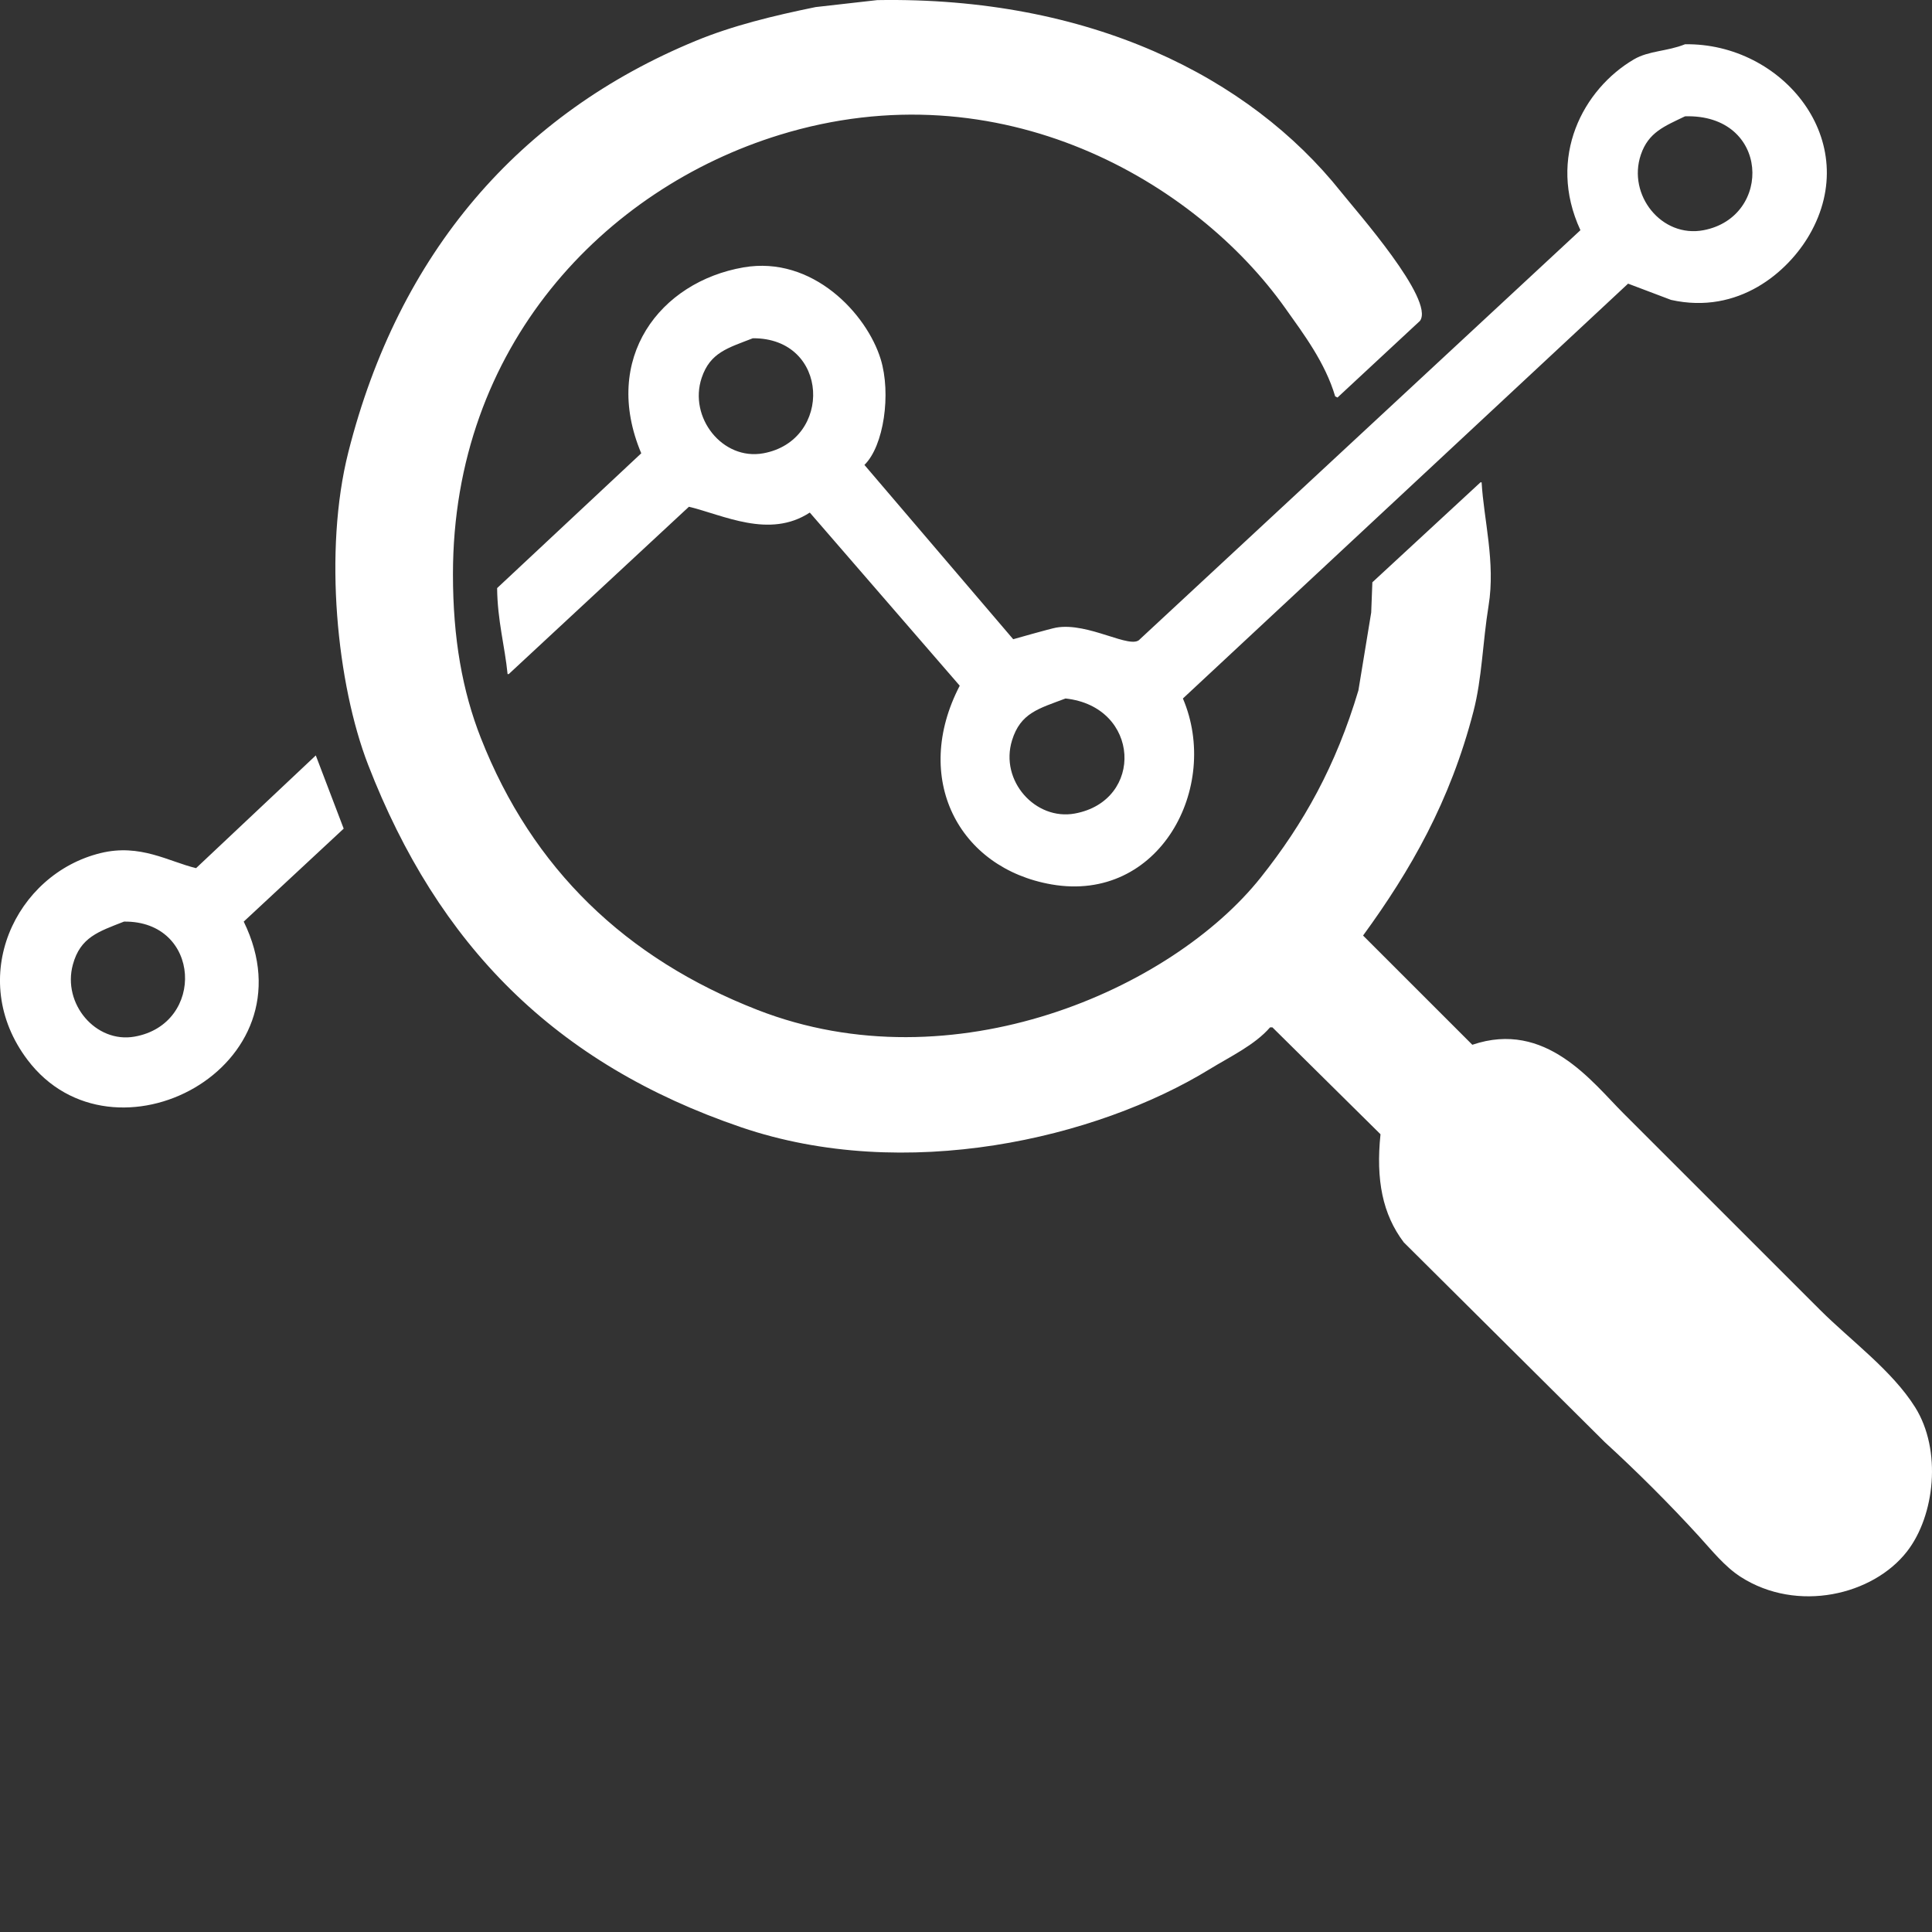 <svg xmlns="http://www.w3.org/2000/svg" xmlns:xlink="http://www.w3.org/1999/xlink" width="1646px" height="1646px"><rect width="100%" height="100%" fill="#333333" stroke="none"/><path fill-rule="evenodd" fill="rgb(255, 255, 255)" d="M747.352,0.093 C927.945,-3.012 1064.118,65.110 1142.474,163.445 C1155.531,179.831 1222.521,255.434 1209.813,273.337 C1186.378,295.115 1162.937,316.899 1139.503,338.677 C1138.843,338.347 1138.182,338.017 1137.522,337.687 C1129.058,308.954 1110.659,284.584 1094.940,262.446 C1018.866,155.307 852.962,56.824 664.168,114.934 C515.131,160.808 385.924,294.809 385.900,489.159 C385.893,544.057 393.981,588.836 409.666,628.751 C453.536,740.393 533.332,816.735 645.353,860.414 C812.041,925.409 998.282,842.958 1074.144,747.553 C1110.689,701.594 1138.160,652.443 1157.328,588.161 C1160.958,566.053 1164.590,543.938 1168.221,521.830 C1168.551,513.251 1168.881,504.669 1169.211,496.090 C1199.907,467.712 1230.612,439.326 1261.307,410.948 C1261.637,410.948 1261.967,410.948 1262.297,410.948 C1264.070,442.298 1274.205,479.117 1268.239,515.890 C1263.107,547.521 1262.707,577.561 1255.366,605.981 C1235.502,682.877 1201.674,741.646 1161.289,797.054 C1192.315,828.071 1223.350,859.098 1254.375,890.115 C1317.022,868.837 1356.344,921.760 1383.112,948.526 C1438.892,1004.291 1494.689,1060.073 1550.469,1115.838 C1576.517,1141.877 1611.963,1167.523 1631.672,1198.999 C1654.480,1235.425 1648.491,1291.185 1624.740,1321.761 C1595.741,1359.092 1531.230,1374.283 1483.130,1343.541 C1469.418,1334.778 1458.311,1320.754 1447.480,1308.891 C1422.634,1281.676 1394.477,1253.553 1367.267,1228.699 C1310.167,1171.944 1253.049,1115.172 1195.949,1058.417 C1177.917,1034.502 1172.096,1005.291 1176.143,966.346 C1145.448,935.989 1114.743,905.622 1084.047,875.265 C1083.387,875.265 1082.727,875.265 1082.067,875.265 C1069.031,890.337 1047.965,900.240 1030.572,910.905 C933.920,970.169 771.194,1008.020 631.489,960.406 C472.741,906.301 373.161,805.205 313.609,651.522 C287.124,583.172 275.427,469.635 296.775,385.208 C339.718,215.375 442.397,96.735 592.868,34.743 C624.195,21.837 658.664,13.444 694.867,6.033 C712.360,4.053 729.859,2.073 747.352,0.093 ZM1435.596,37.713 C1518.625,36.394 1587.833,120.032 1541.556,200.076 C1523.318,231.621 1481.284,268.342 1423.713,255.516 C1411.501,250.897 1399.285,246.276 1387.073,241.656 C1260.660,359.456 1134.209,477.291 1007.796,595.091 C1040.055,670.721 987.686,769.462 895.894,753.493 C816.419,739.667 776.742,662.901 817.662,584.201 C775.084,535.035 732.493,485.854 689.916,436.689 C655.521,459.193 616.577,438.878 586.927,431.739 C535.767,479.255 484.593,526.785 433.433,574.301 C433.103,574.301 432.773,574.301 432.443,574.301 C430.107,550.612 423.794,528.704 423.530,501.040 C464.458,462.763 505.398,424.475 546.325,386.198 C512.220,305.187 562.303,240.090 633.470,227.796 C692.313,217.631 738.452,267.354 750.323,306.007 C759.309,335.268 753.085,379.899 736.459,396.098 C778.707,445.594 820.967,495.104 863.215,544.600 C863.215,544.600 894.831,535.584 899.855,534.700 C927.455,529.846 963.693,553.849 971.155,544.600 C1096.248,428.450 1221.378,312.265 1346.471,196.115 C1317.596,133.751 1349.115,75.729 1392.024,50.583 C1404.816,43.087 1420.209,43.903 1435.596,37.713 ZM1435.596,99.094 C1418.077,107.546 1404.464,112.644 1397.966,131.765 C1386.310,166.058 1415.616,202.975 1451.441,196.115 C1510.565,184.795 1507.742,96.928 1435.596,99.094 ZM641.392,288.187 C620.214,296.460 605.062,300.257 597.820,321.847 C586.491,355.617 615.551,392.520 650.304,386.198 C709.740,375.386 706.882,287.831 641.392,288.187 ZM907.777,595.091 C884.995,603.716 869.446,607.306 862.224,630.731 C851.570,665.292 882.270,699.238 915.699,693.102 C975.044,682.210 971.618,601.968 907.777,595.091 ZM269.047,643.602 C276.968,664.390 284.892,685.184 292.813,705.972 C264.428,732.370 236.035,758.776 207.649,785.173 C268.420,909.389 96.318,999.389 23.457,902.985 C-29.037,833.529 12.970,744.483 85.845,726.763 C119.526,718.573 143.791,734.061 167.048,739.633 C201.044,707.626 235.050,675.609 269.047,643.602 ZM105.650,785.173 C83.862,793.726 68.439,798.457 62.078,821.804 C52.963,855.263 81.682,888.956 114.563,883.185 C175.236,872.535 171.475,784.379 105.650,785.173 Z"></path></svg>